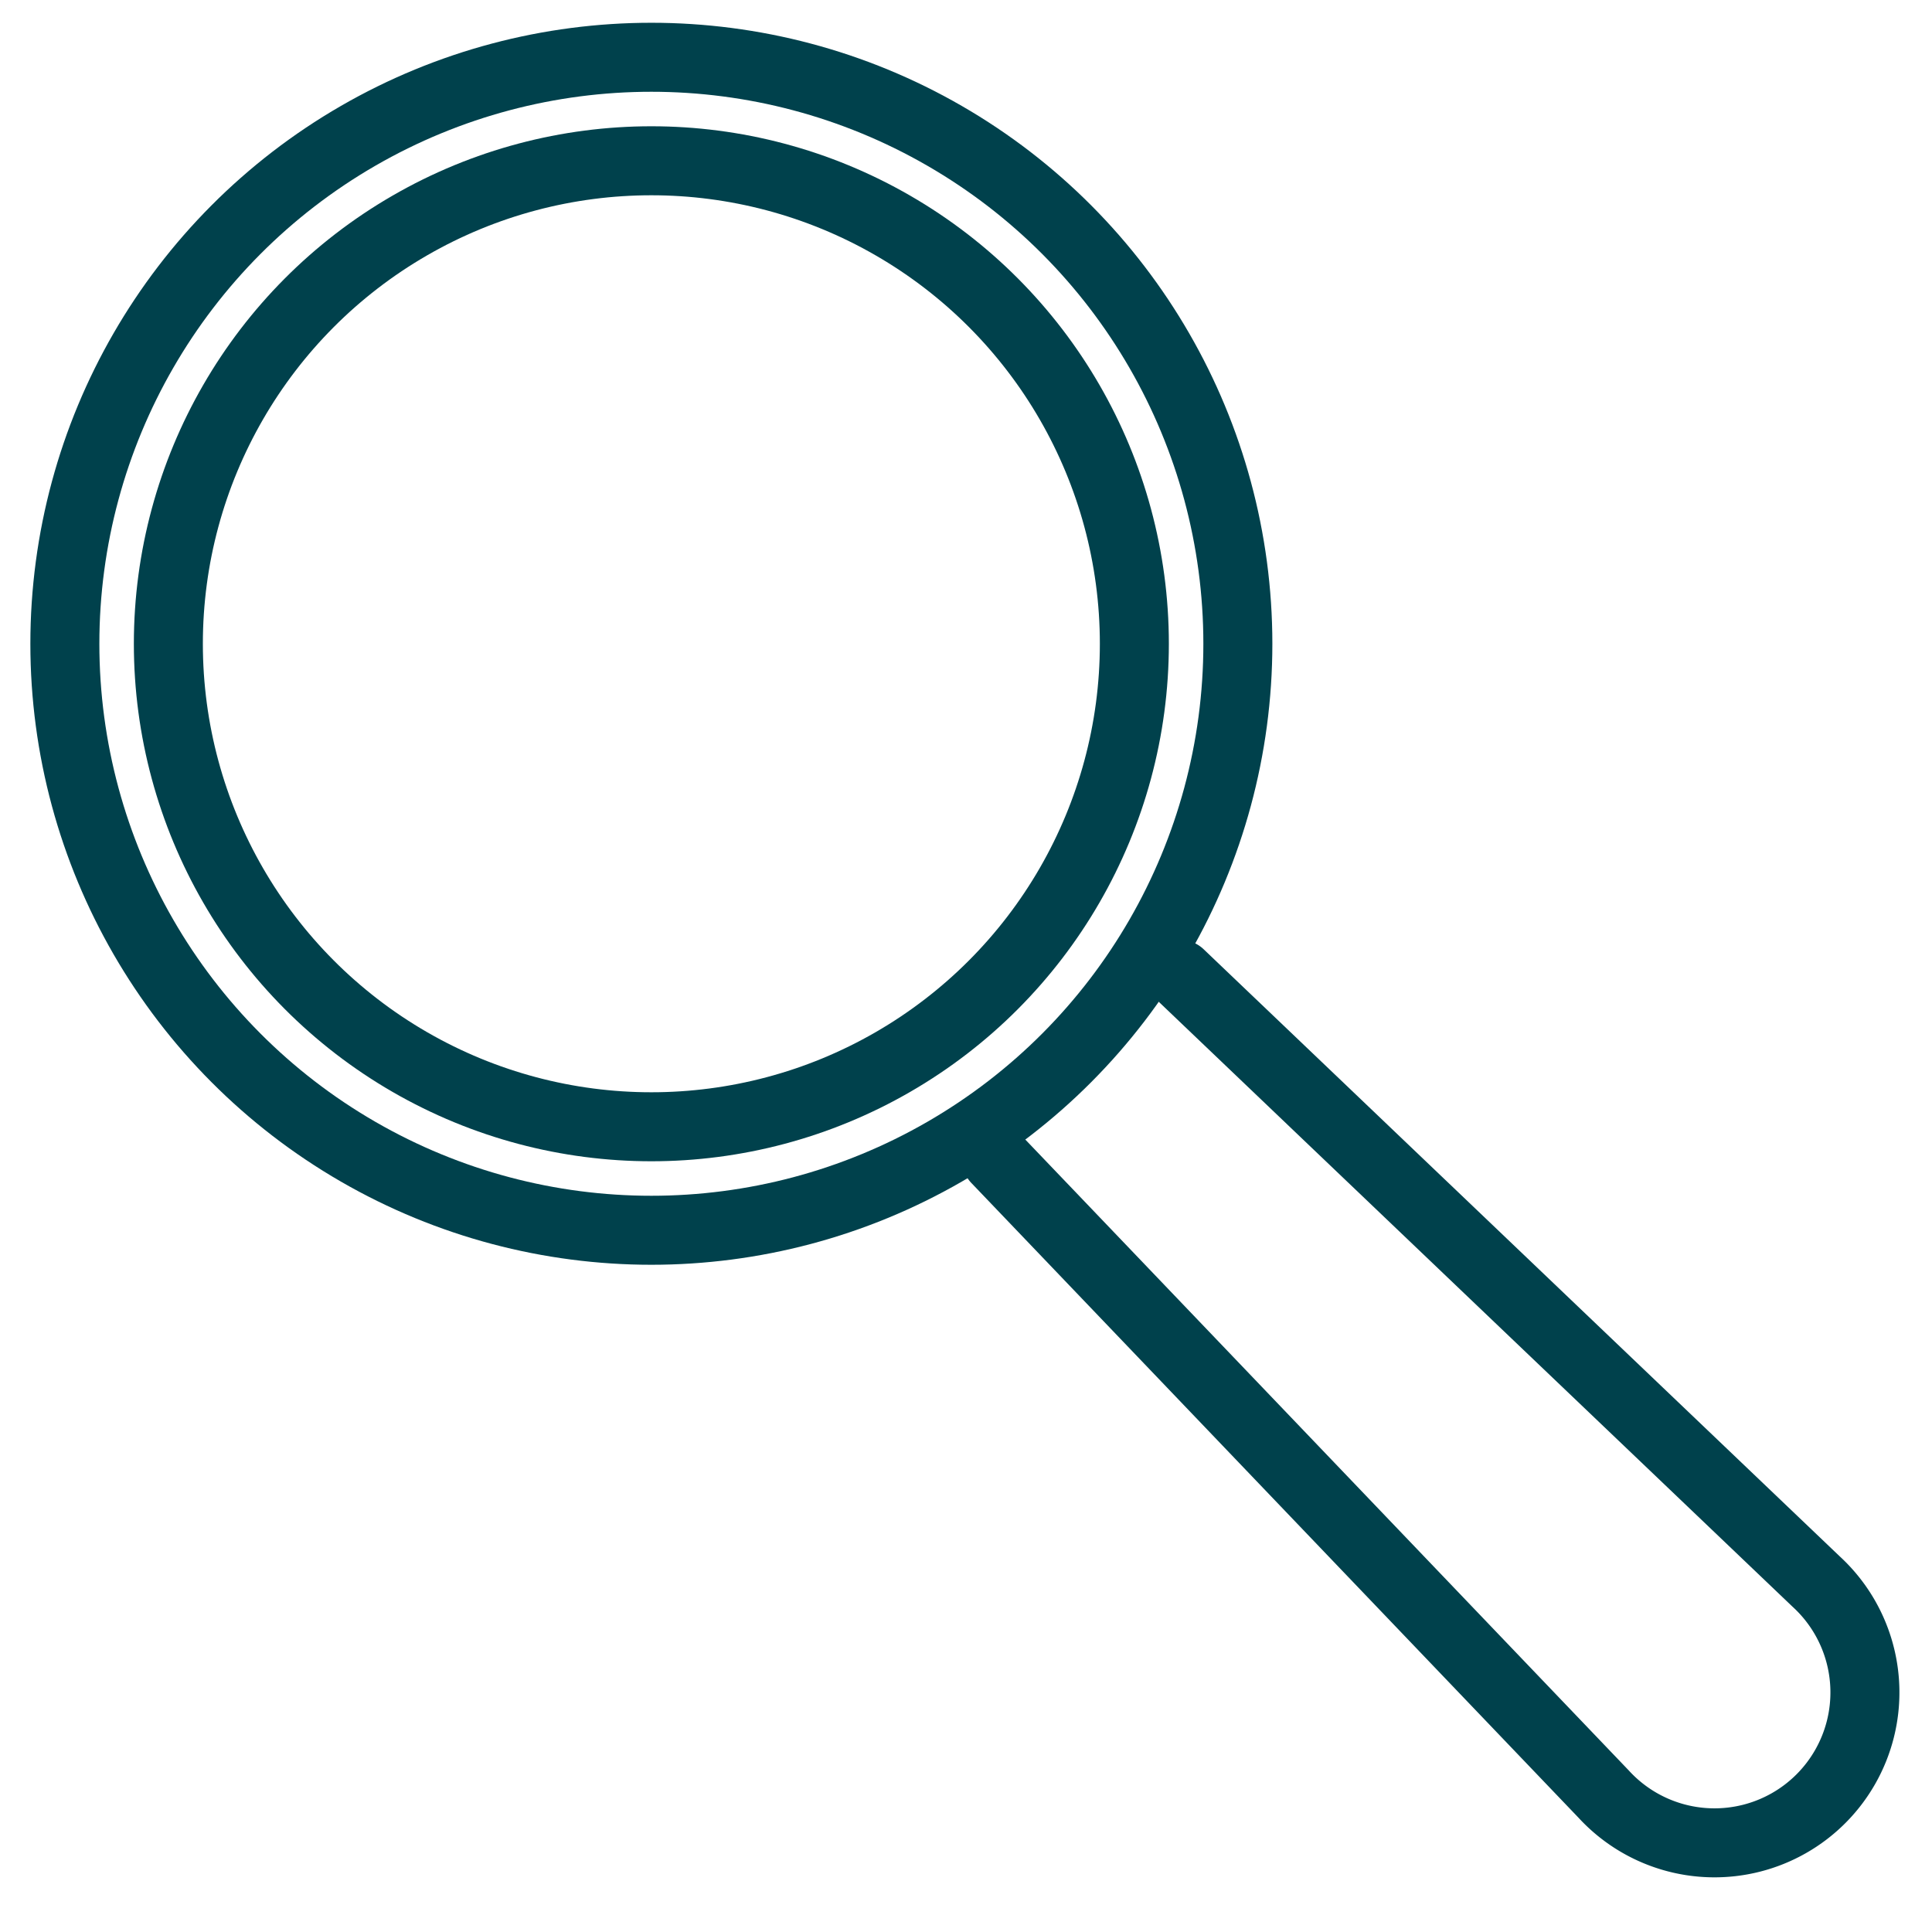 <svg id="Ebene_1" data-name="Ebene 1" xmlns="http://www.w3.org/2000/svg" viewBox="0 0 28 28"><defs><style>.cls-1{fill:none;stroke:#00414c;stroke-linecap:round;stroke-linejoin:round;}</style></defs><path class="cls-1" d="M14.44,16.8,23.24,26a2.18,2.18,0,1,0,3.08-3.08l-9.22-8.8"/><circle class="cls-1" cx="9.44" cy="9.33" r="8.5"/><circle class="cls-1" cx="9.44" cy="9.33" r="7"/></svg>